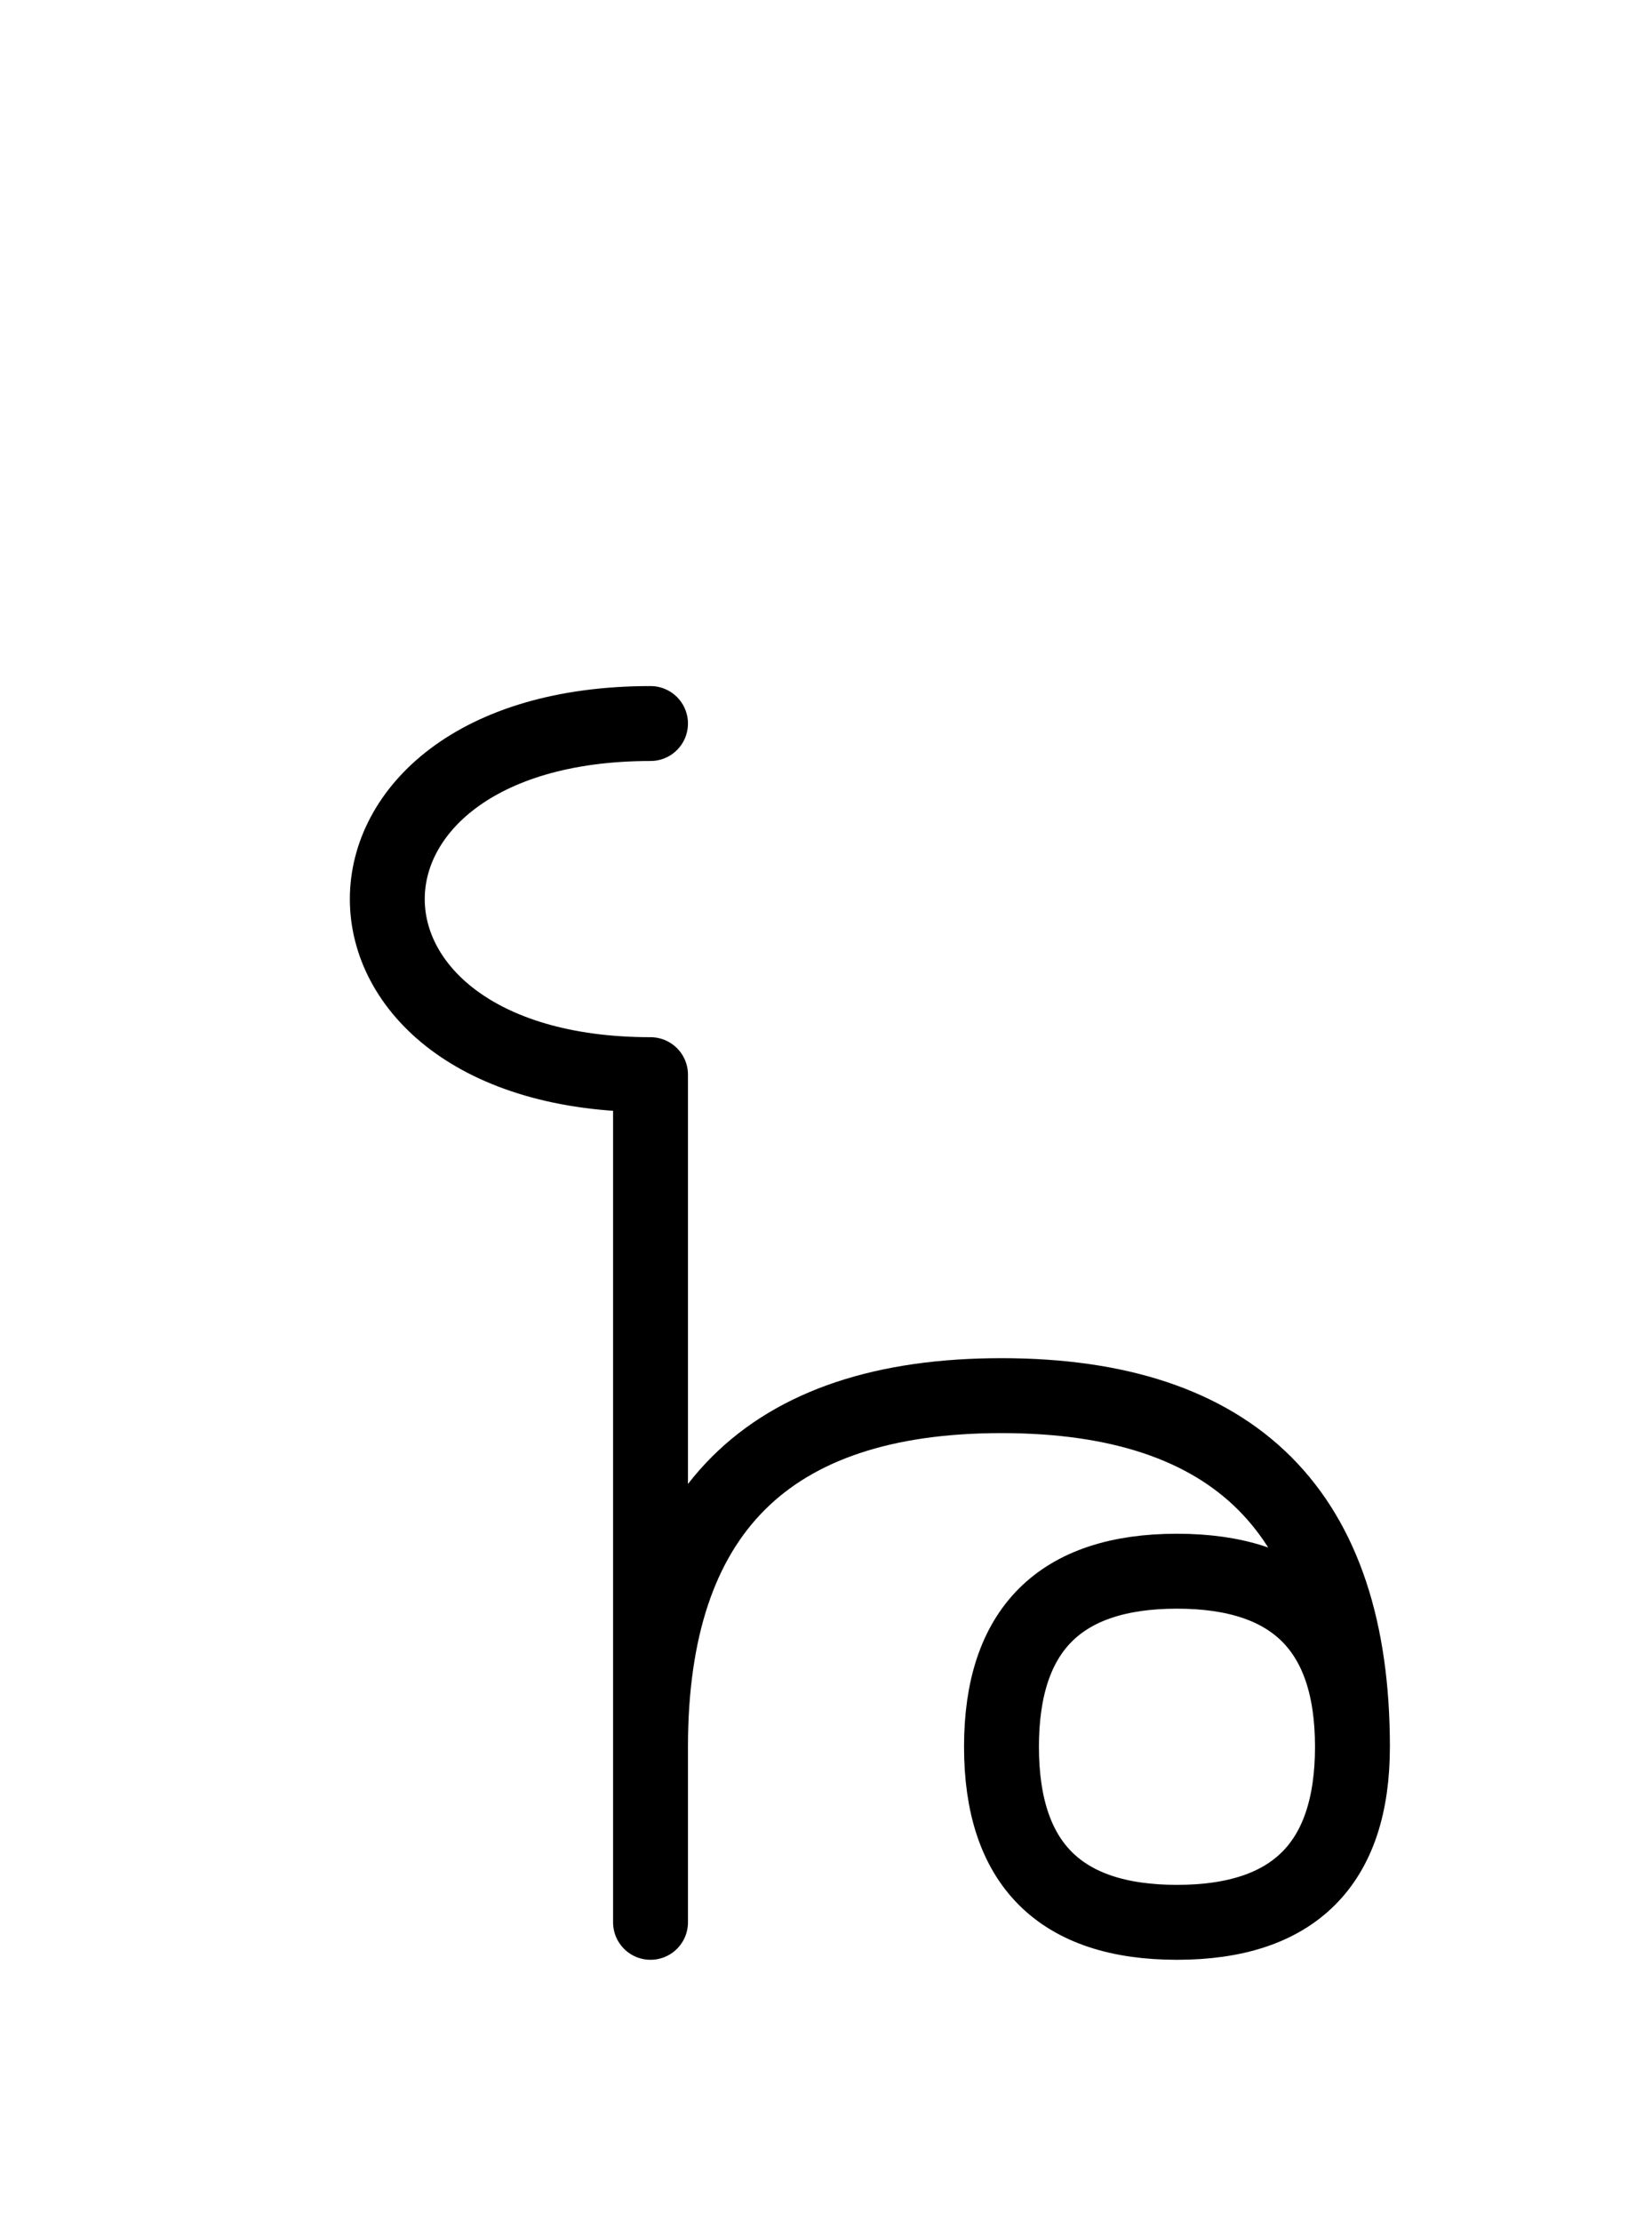 <?xml version="1.0" encoding="UTF-8"?>
<svg xmlns="http://www.w3.org/2000/svg" xmlns:xlink="http://www.w3.org/1999/xlink"
     width="27.574" height="37.071" viewBox="0 0 27.574 37.071">
<defs>
<path d="M10.858,22.071 L10.858,26.213 L10.858,17.929 C5.0,17.929,5.0,12.071,10.858,12.071 M10.858,22.071 L10.858,17.929 L10.858,32.071 M10.858,29.142 Q10.858,23.284,16.716,23.284 Q22.574,23.284,22.574,29.142 Q22.574,32.071,19.645,32.071 Q16.716,32.071,16.716,29.142 Q16.716,26.213,19.645,26.213 Q22.574,26.213,22.574,29.142" stroke="black" fill="none" stroke-width="1.25" stroke-linecap="round" stroke-linejoin="round" id="d0" />
</defs>
<use xlink:href="#d0" x="0" y="0" />
</svg>